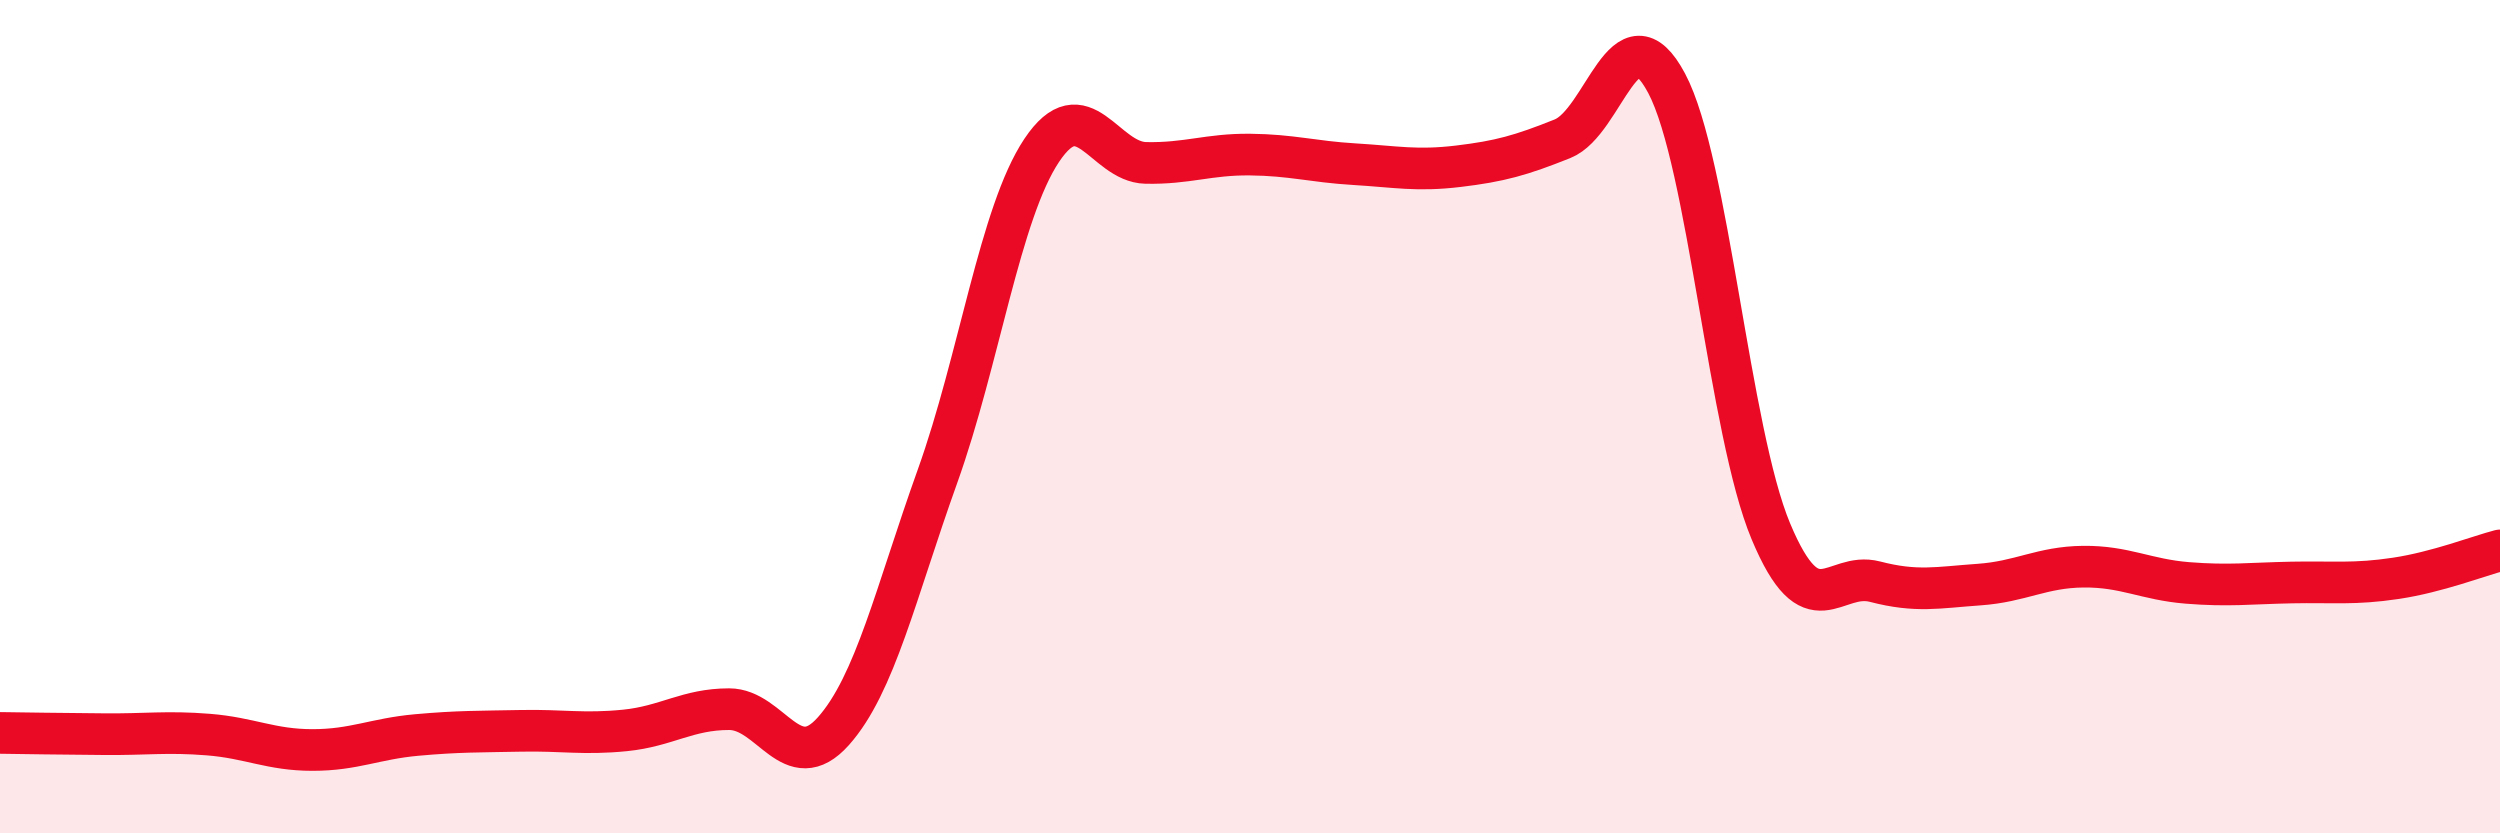 
    <svg width="60" height="20" viewBox="0 0 60 20" xmlns="http://www.w3.org/2000/svg">
      <path
        d="M 0,17.59 C 0.5,17.6 1.5,17.61 2.5,17.62 C 3.5,17.63 4,17.55 5,17.63 C 6,17.71 6.5,18 7.5,18 C 8.5,18 9,17.73 10,17.64 C 11,17.55 11.5,17.56 12.5,17.54 C 13.5,17.52 14,17.63 15,17.53 C 16,17.43 16.5,17.02 17.5,17.02 C 18.5,17.02 19,18.67 20,17.55 C 21,16.43 21.5,14.22 22.5,11.43 C 23.5,8.64 24,5.11 25,3.61 C 26,2.11 26.5,3.89 27.5,3.91 C 28.5,3.93 29,3.7 30,3.71 C 31,3.72 31.5,3.88 32.5,3.94 C 33.5,4 34,4.11 35,3.99 C 36,3.87 36.5,3.73 37.5,3.33 C 38.5,2.93 39,0.12 40,2 C 41,3.88 41.5,10.36 42.5,12.75 C 43.5,15.14 44,13.7 45,13.96 C 46,14.22 46.5,14.1 47.5,14.03 C 48.5,13.96 49,13.61 50,13.6 C 51,13.59 51.5,13.91 52.5,13.99 C 53.5,14.07 54,14 55,13.98 C 56,13.96 56.5,14.03 57.5,13.88 C 58.5,13.73 59.5,13.34 60,13.21L60 20L0 20Z"
        fill="#EB0A25"
        opacity="0.1"
        stroke-linecap="round"
        stroke-linejoin="round"
      />
      <path
        d="M 0,17.59 C 0.5,17.6 1.5,17.61 2.5,17.62 C 3.5,17.63 4,17.55 5,17.63 C 6,17.71 6.5,18 7.5,18 C 8.5,18 9,17.73 10,17.64 C 11,17.55 11.5,17.56 12.5,17.54 C 13.5,17.52 14,17.63 15,17.53 C 16,17.43 16.5,17.02 17.5,17.02 C 18.5,17.02 19,18.67 20,17.55 C 21,16.43 21.5,14.22 22.5,11.43 C 23.5,8.64 24,5.11 25,3.61 C 26,2.11 26.5,3.89 27.5,3.91 C 28.5,3.93 29,3.7 30,3.71 C 31,3.72 31.5,3.88 32.5,3.94 C 33.5,4 34,4.11 35,3.99 C 36,3.87 36.5,3.73 37.5,3.33 C 38.5,2.93 39,0.12 40,2 C 41,3.88 41.5,10.36 42.5,12.75 C 43.5,15.14 44,13.7 45,13.96 C 46,14.22 46.5,14.1 47.5,14.03 C 48.5,13.96 49,13.61 50,13.6 C 51,13.59 51.5,13.91 52.5,13.99 C 53.5,14.07 54,14 55,13.98 C 56,13.96 56.5,14.03 57.5,13.88 C 58.5,13.73 59.5,13.34 60,13.21"
        stroke="#EB0A25"
        stroke-width="1"
        fill="none"
        stroke-linecap="round"
        stroke-linejoin="round"
      />
    </svg>
  
